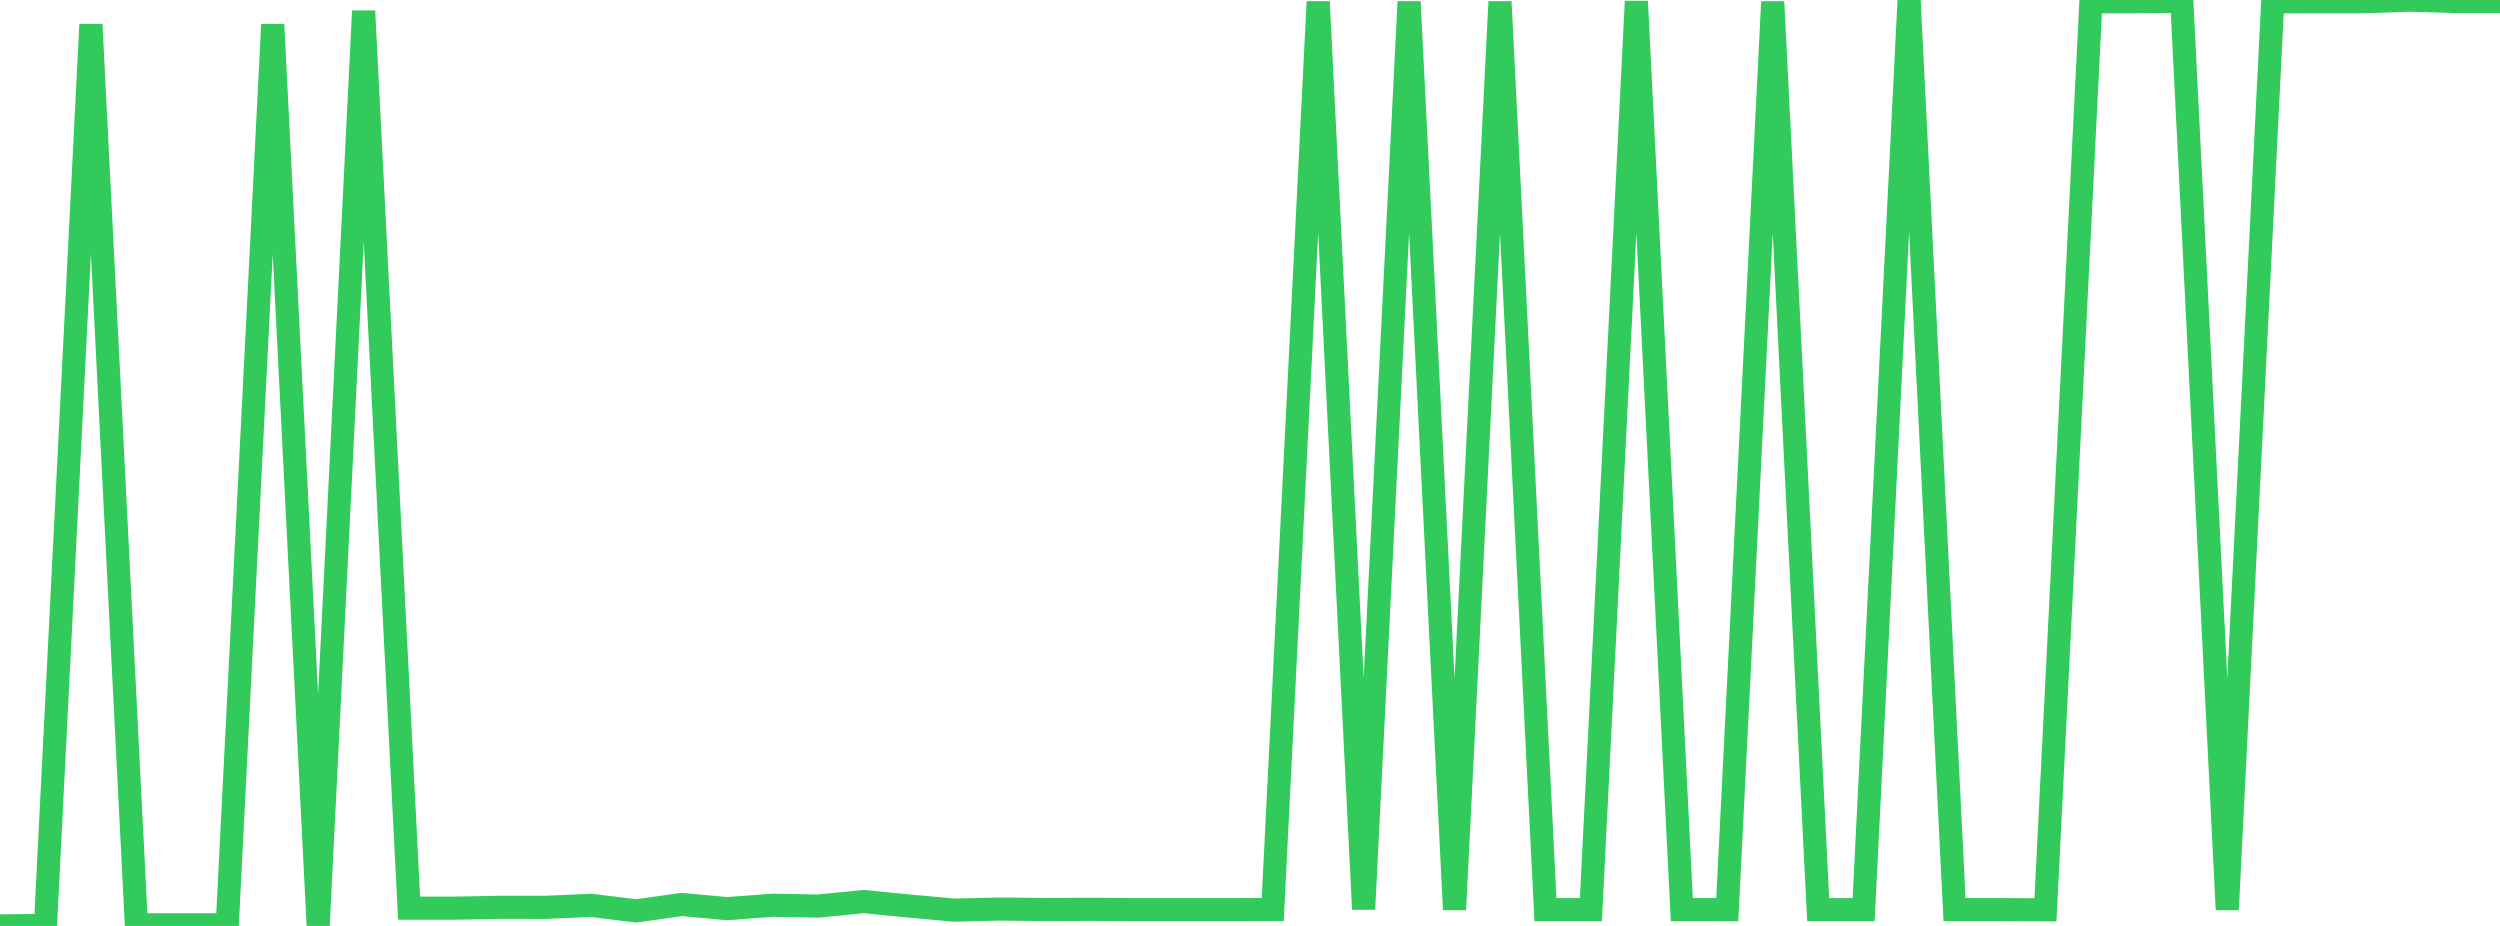 <?xml version="1.0" standalone="no"?>
<!DOCTYPE svg PUBLIC "-//W3C//DTD SVG 1.1//EN" "http://www.w3.org/Graphics/SVG/1.1/DTD/svg11.dtd">

<svg width="135" height="50" viewBox="0 0 135 50" preserveAspectRatio="none" 
  xmlns="http://www.w3.org/2000/svg"
  xmlns:xlink="http://www.w3.org/1999/xlink">


<polyline points="0.0, 50.0 2.455, 49.971 4.909, 1.32 7.364, 49.942 9.818, 49.942 12.273, 49.942 14.727, 1.32 17.182, 49.968 19.636, 0.593 22.091, 49.041 24.545, 49.042 27.0, 48.995 29.455, 48.996 31.909, 48.889 34.364, 49.187 36.818, 48.841 39.273, 49.068 41.727, 48.882 44.182, 48.929 46.636, 48.684 49.091, 48.926 51.545, 49.148 54.0, 49.087 56.455, 49.116 58.909, 49.103 61.364, 49.121 63.818, 49.119 66.273, 49.12 68.727, 49.115 71.182, 0.093 73.636, 49.099 76.091, 0.093 78.545, 49.121 81.0, 0.093 83.455, 49.12 85.909, 49.12 88.364, 0.075 90.818, 49.12 93.273, 49.122 95.727, 0.096 98.182, 49.12 100.636, 49.12 103.091, 0.0 105.545, 49.118 108.0, 49.12 110.455, 49.131 112.909, 0.096 115.364, 0.093 117.818, 0.077 120.273, 49.12 122.727, 0.099 125.182, 0.096 127.636, 0.093 130.091, 0.009 132.545, 0.079 135.0, 0.079" fill="none" stroke="#32ca5b" stroke-width="1.25"/>

</svg>